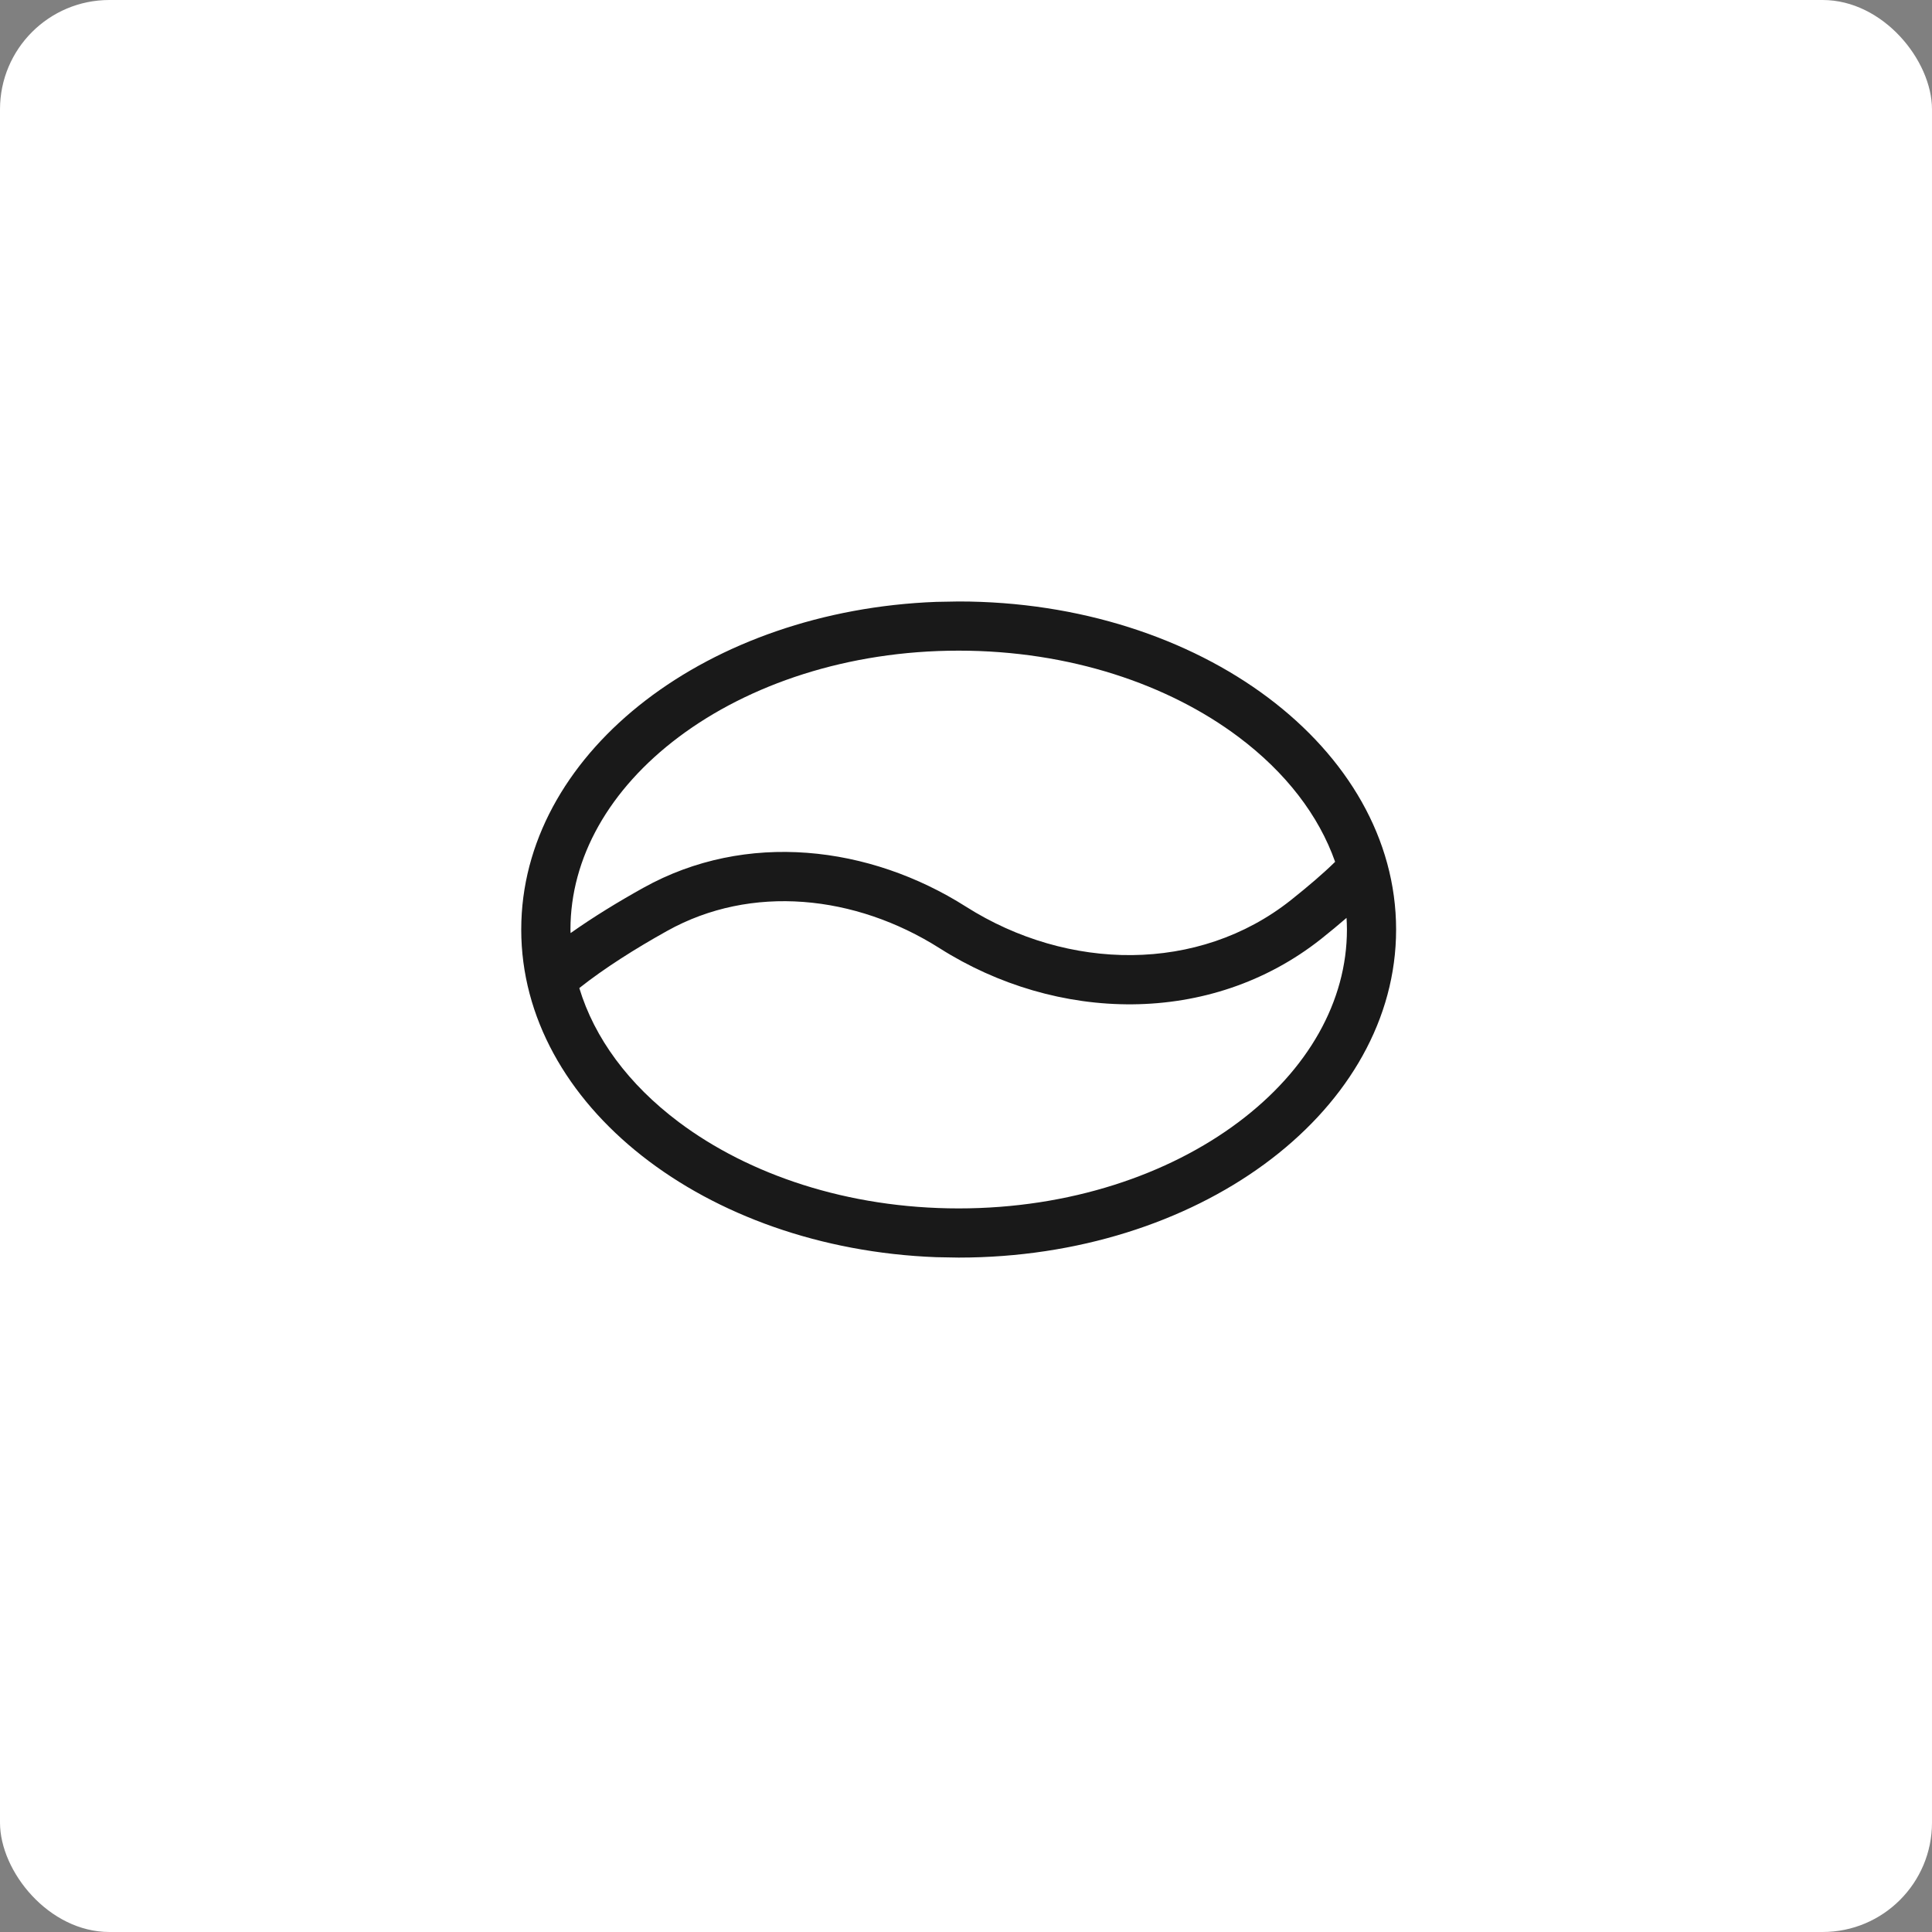 <svg width="53" height="53" viewBox="0 0 53 53" fill="none" xmlns="http://www.w3.org/2000/svg">
<rect x="0" y="0" width="53" height="53" fill="#808080" stroke="none"/>
<rect width="53" height="53" rx="3" fill="white"/>
<path d="M38.295 25.732C38.131 30.595 32.823 34.499 26.299 34.499L25.682 34.488C19.341 34.247 14.299 30.315 14.299 25.5L14.303 25.267C14.462 20.558 19.444 16.748 25.682 16.511L26.299 16.5C32.927 16.5 38.299 20.529 38.299 25.5L38.295 25.732ZM36.626 23.642C36.178 22.37 35.274 21.19 33.974 20.215C32.058 18.778 29.349 17.849 26.299 17.849C23.25 17.849 20.541 18.778 18.624 20.215C16.709 21.652 15.649 23.534 15.649 25.5C15.649 25.532 15.652 25.565 15.653 25.597C16.281 25.152 16.97 24.733 17.645 24.357C20.468 22.783 23.854 23.194 26.5 24.873C29.301 26.649 32.881 26.697 35.407 24.697C35.895 24.309 36.314 23.95 36.626 23.642ZM36.939 25.18C36.718 25.37 36.485 25.565 36.245 25.755C33.197 28.169 28.98 28.045 25.777 26.013C23.462 24.546 20.61 24.25 18.302 25.537C17.43 26.023 16.581 26.559 15.892 27.105C16.305 28.472 17.239 29.745 18.624 30.784C20.541 32.221 23.25 33.15 26.299 33.15C29.349 33.15 32.058 32.221 33.974 30.784C35.89 29.347 36.95 27.465 36.95 25.5C36.95 25.393 36.945 25.286 36.939 25.18Z" fill="#191919"/>
</svg>
